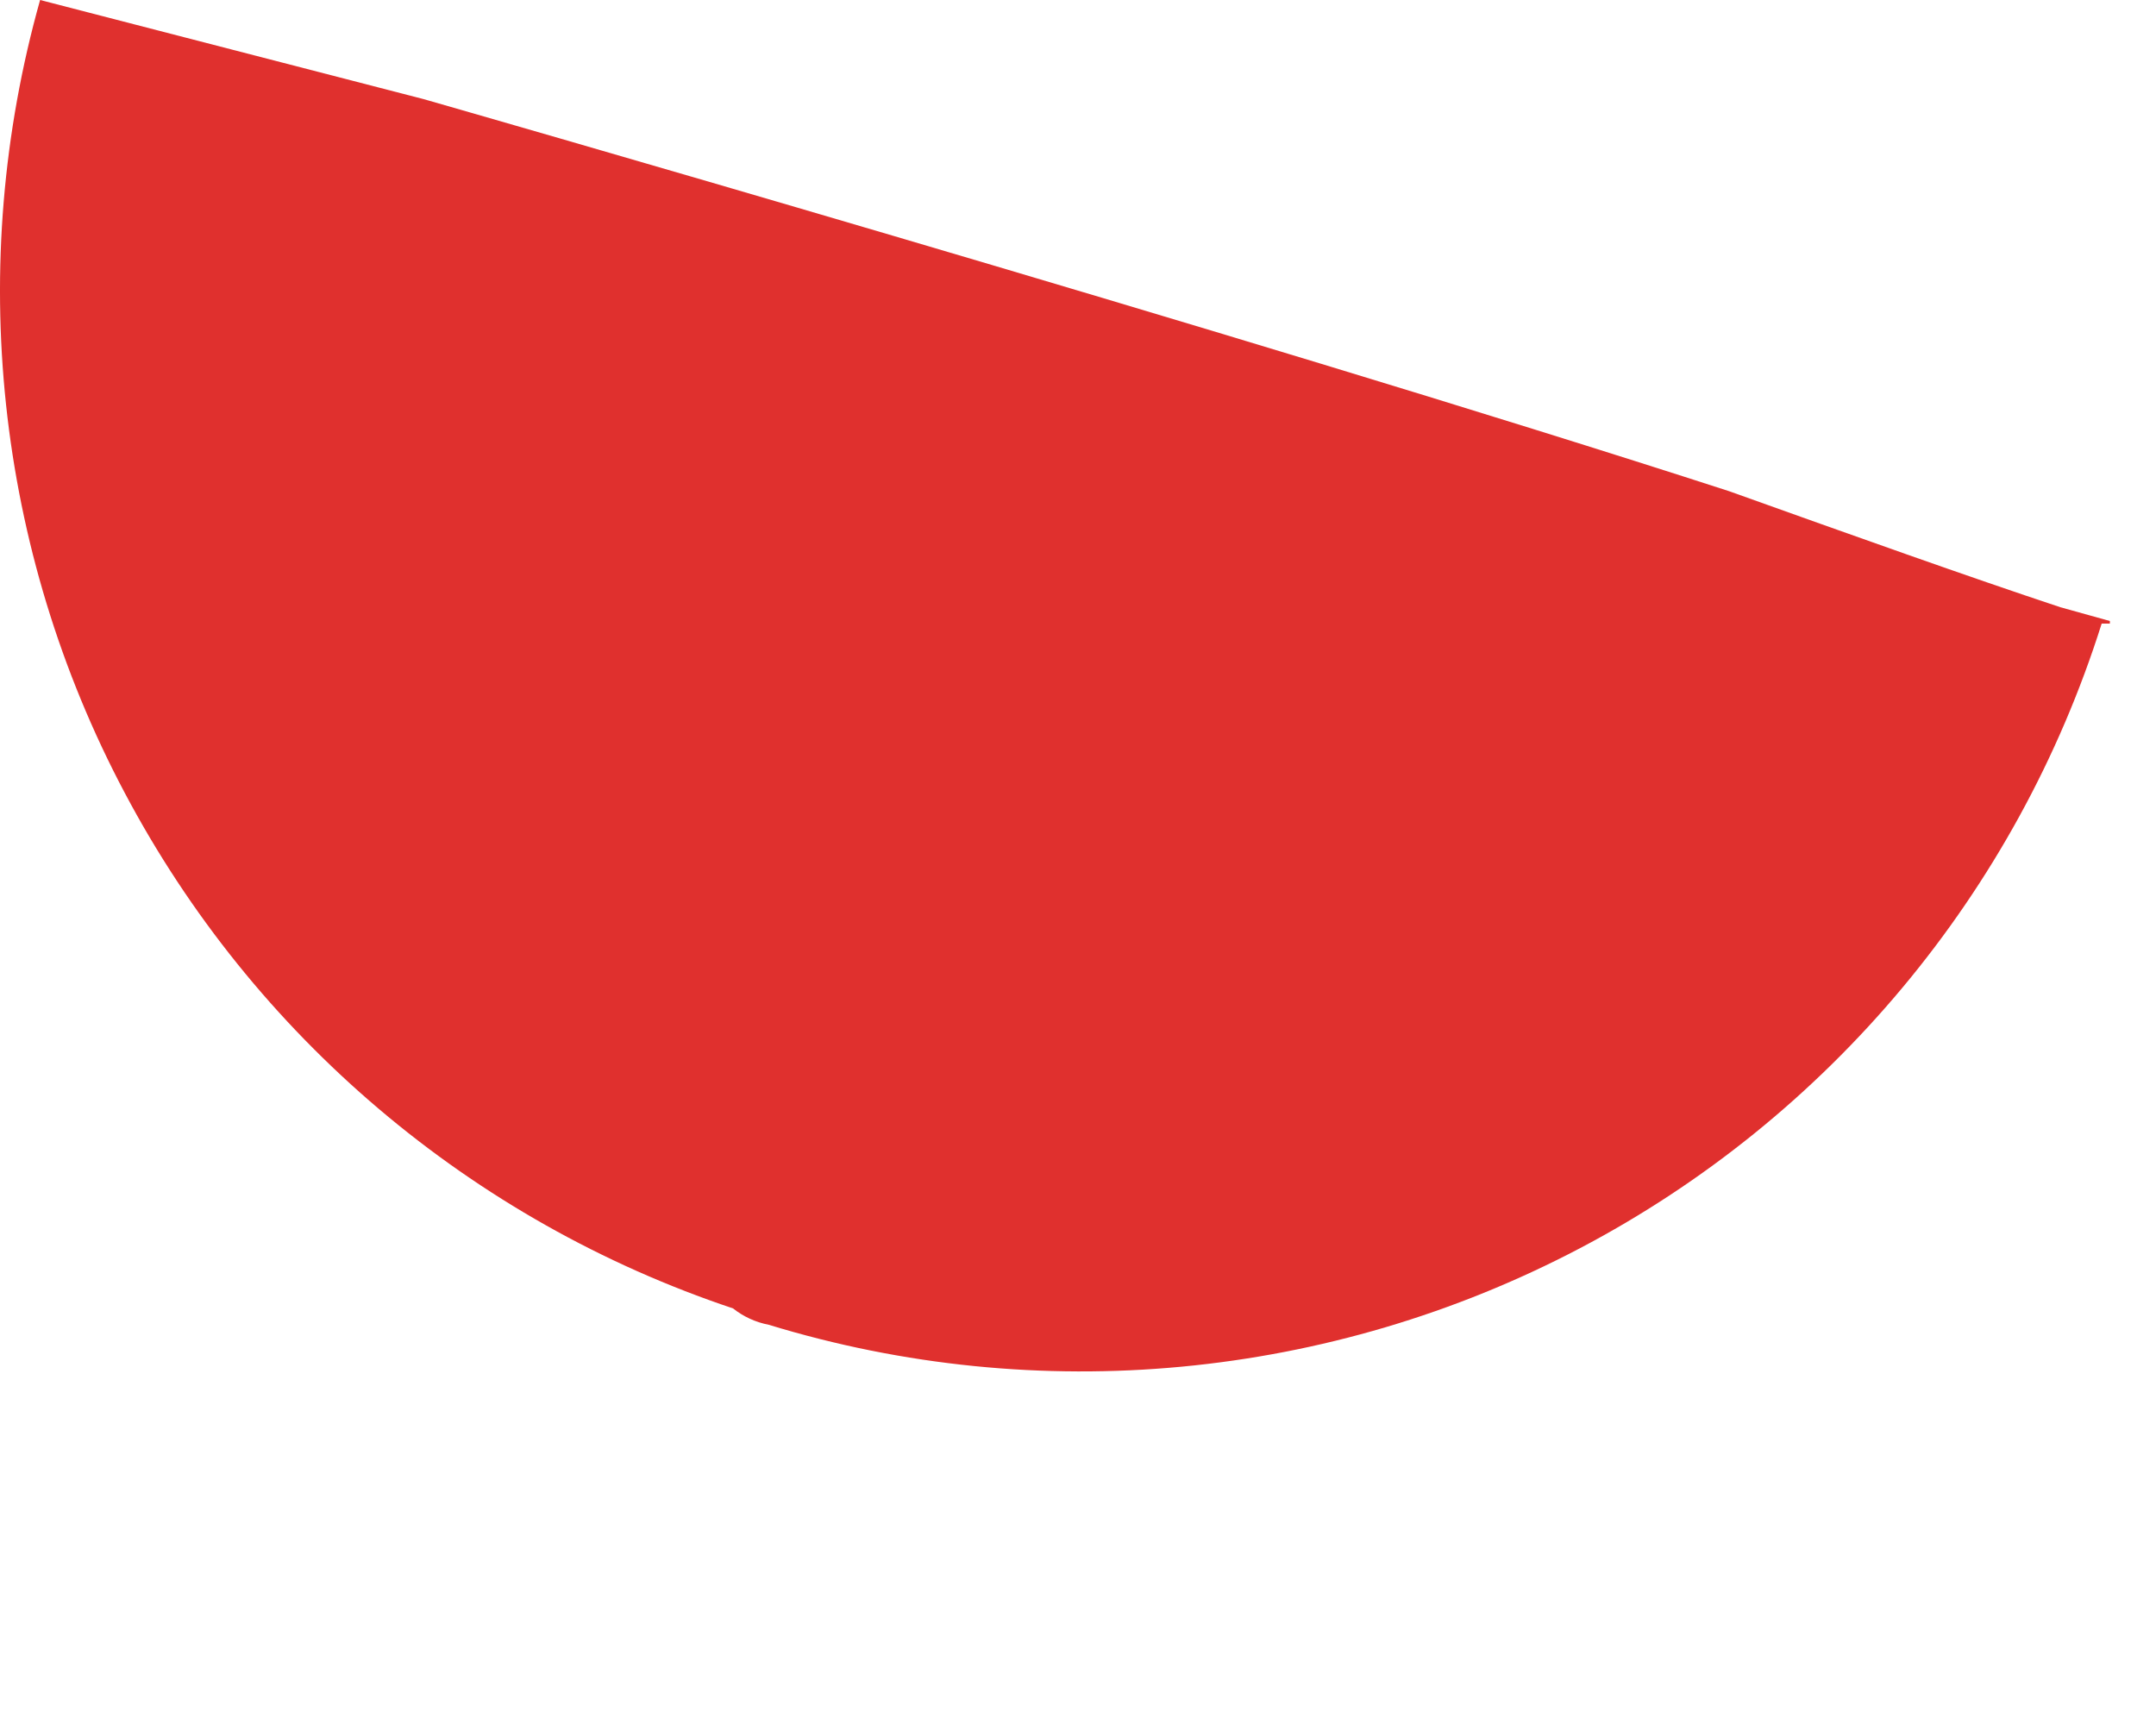 <?xml version="1.0" encoding="utf-8"?>
<svg xmlns="http://www.w3.org/2000/svg" fill="none" height="100%" overflow="visible" preserveAspectRatio="none" style="display: block;" viewBox="0 0 5 4" width="100%">
<path d="M4.893 1.446H4.874C4.677 2.07 4.242 2.591 3.663 2.895C3.084 3.199 2.408 3.263 1.783 3.072C1.752 3.066 1.724 3.053 1.7 3.034C1.093 2.831 0.588 2.403 0.289 1.838C-0.01 1.274 -0.08 0.615 0.093 0L0.983 0.23C0.983 0.23 2.884 0.774 4.01 1.139C4.298 1.242 4.567 1.338 4.778 1.408L4.893 1.44V1.446Z" fill="#E0302E" id="Vector"/>
</svg>